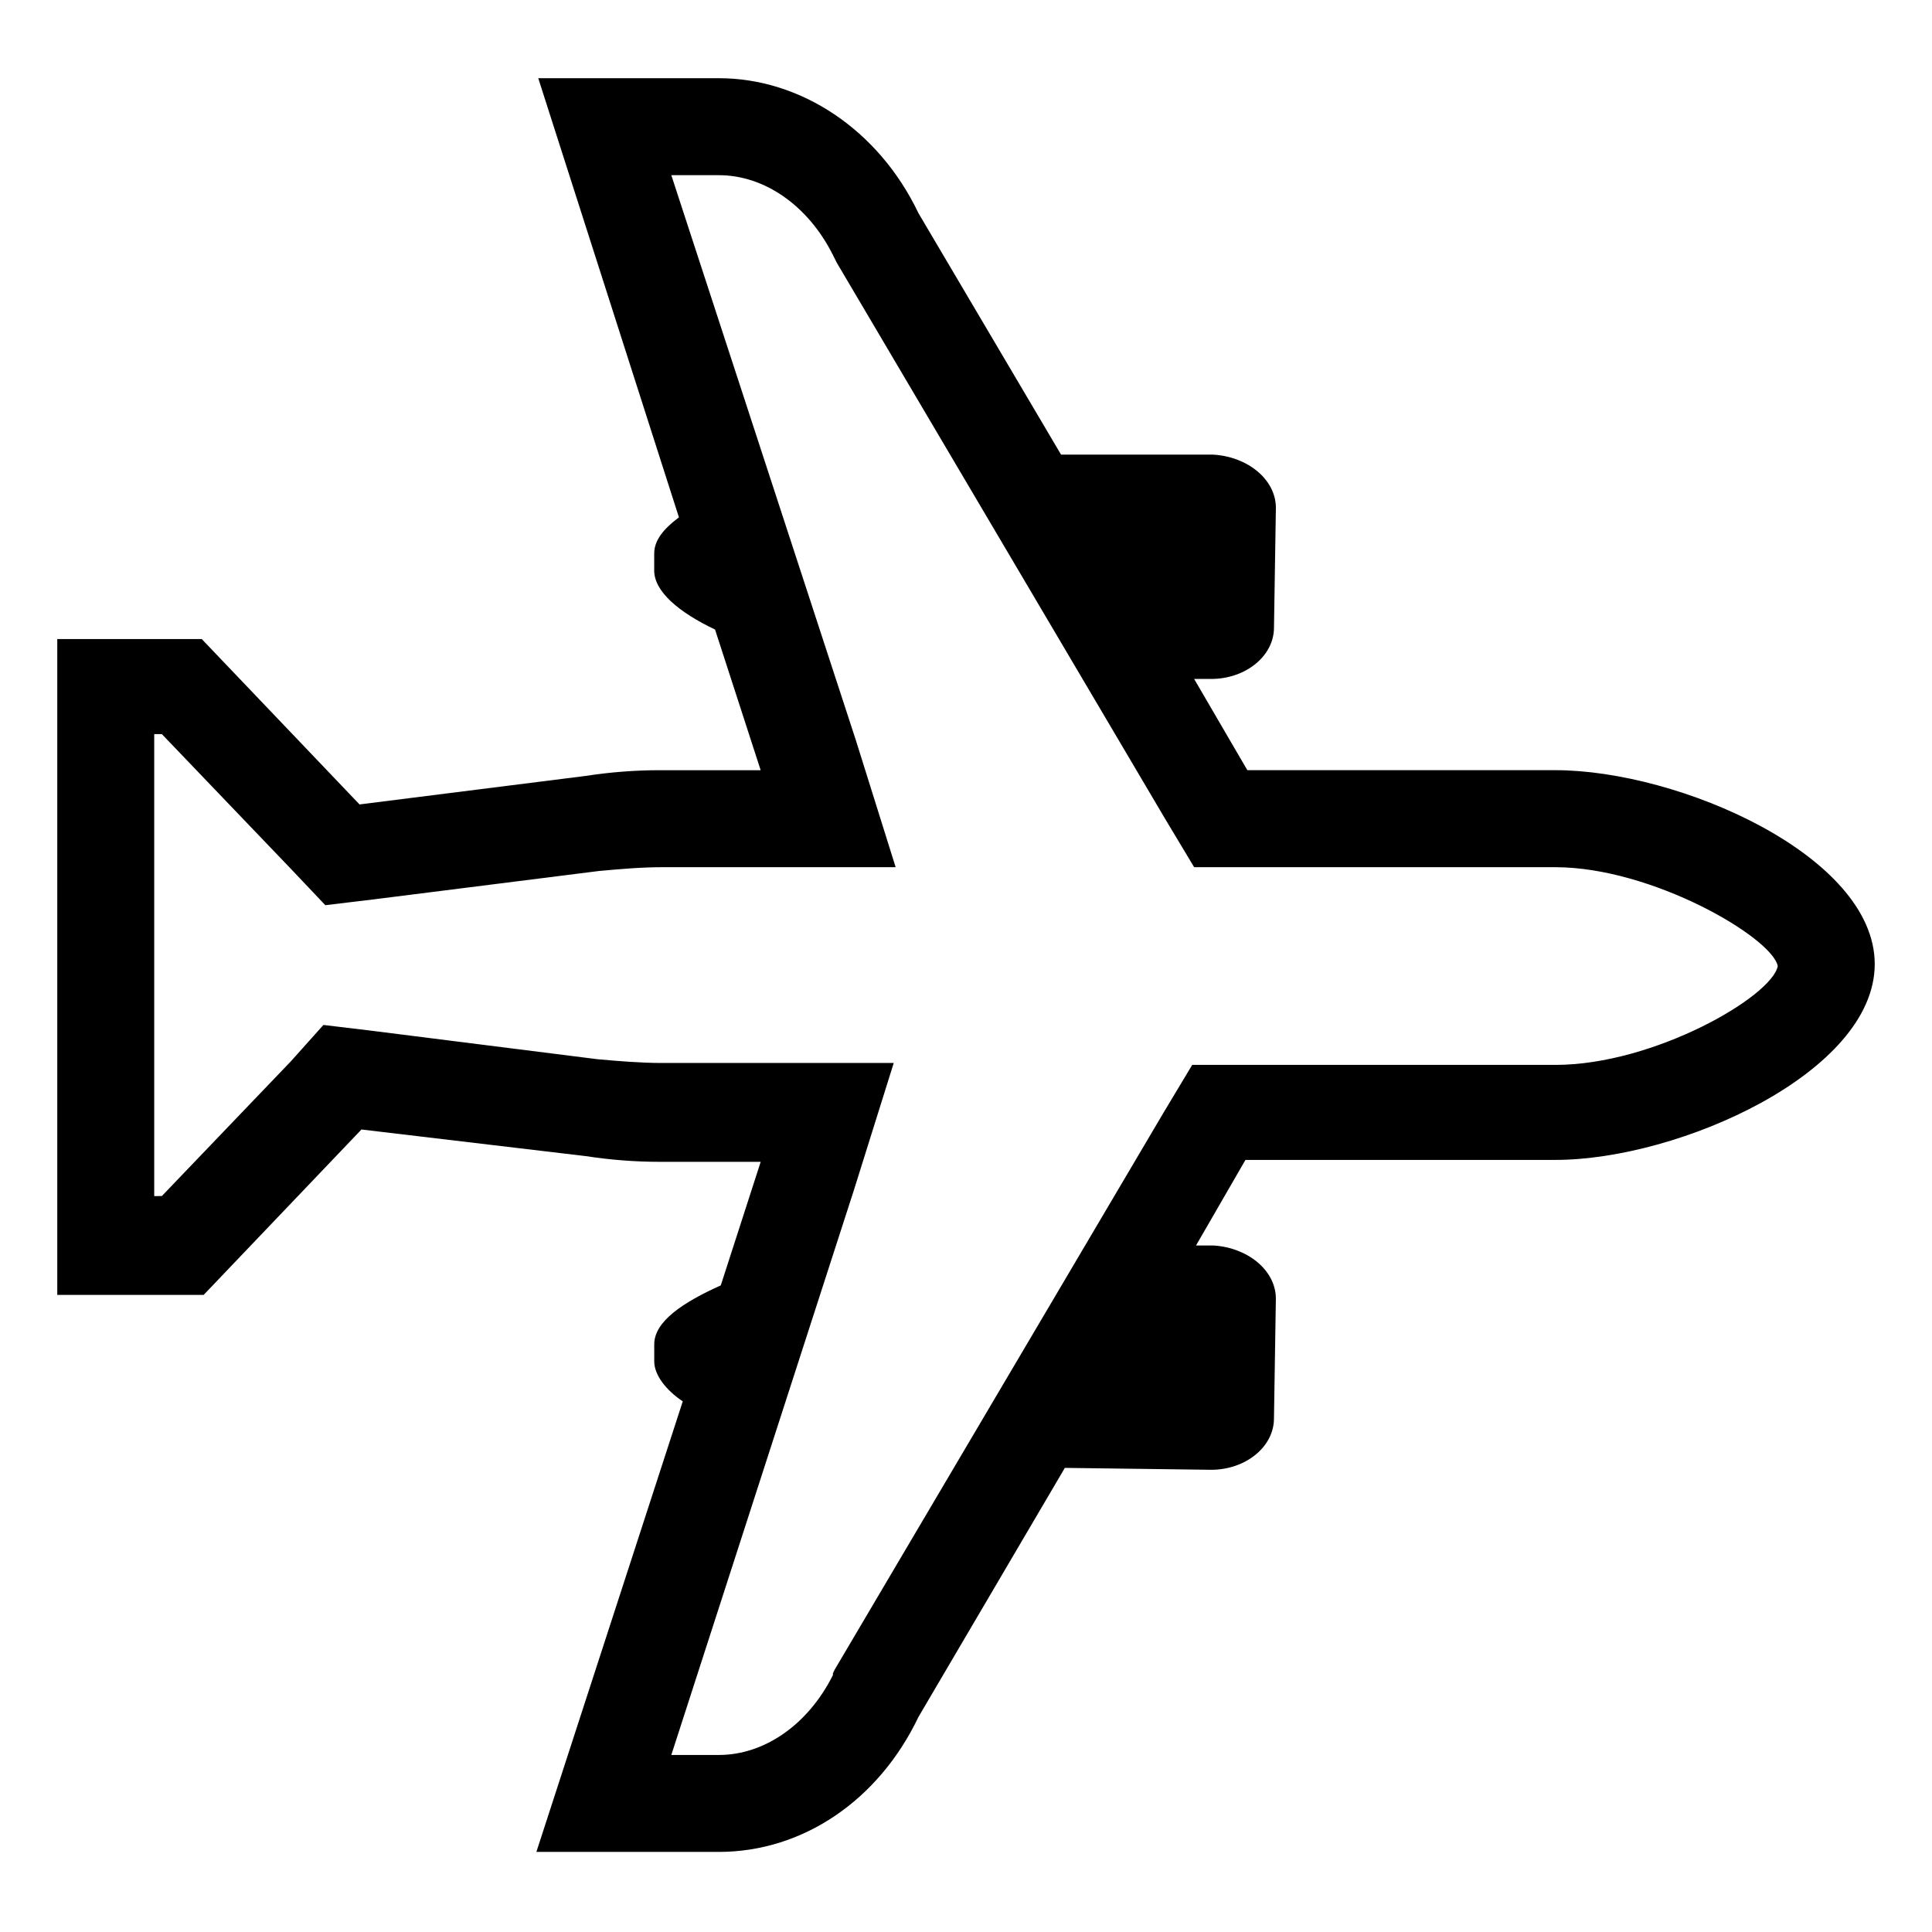 <?xml version="1.0" encoding="UTF-8"?>
<!-- Uploaded to: ICON Repo, www.svgrepo.com, Generator: ICON Repo Mixer Tools -->
<svg fill="#000000" width="800px" height="800px" version="1.1" viewBox="144 144 512 512" xmlns="http://www.w3.org/2000/svg">
 <path d="m556.18 348.11h-81.617l-14.105-24.184h4.535c9.07 0 16.625-6.047 16.625-13.602l0.504-31.738c0-7.559-7.559-13.602-16.625-14.105l-40.309-0.004-37.785-63.984c-10.578-22.164-31.234-35.77-52.898-35.77h-47.863l37.281 116.38c-4.031 3.023-6.551 6.047-6.551 9.574v4.535c0 5.543 6.551 11.082 16.121 15.617l12.09 37.281h-26.703c-6.551 0-13.098 0.504-19.648 1.512l-59.953 7.559-41.816-43.832h-38.285v173.81h38.793l41.816-43.832 59.453 7.055c6.551 1.008 13.098 1.512 19.648 1.512h26.703l-10.578 32.746c-10.078 4.535-17.633 9.574-17.633 15.617v4.535c0 3.527 3.023 7.559 7.559 10.578l-38.793 119.4 48.359 0.004c22.168 0 42.32-13.602 52.898-35.77l38.793-66 38.793 0.504c9.07 0 16.625-6.047 16.625-13.602l0.504-31.738c0-7.559-7.559-13.602-16.625-14.105h-4.535l13.098-22.672 82.125-0.004c32.746 0 84.641-23.176 84.641-51.891 0-28.719-51.895-51.391-84.641-51.391zm0 78.09h-96.227l-7.559 12.594-87.16 147.62-0.504 1.008v0.504c-6.551 13.098-18.137 21.16-30.23 21.16h-12.594l48.367-149.63 10.578-33.754h-35.266-26.199c-5.543 0-11.586-0.504-17.129-1.008l-59.953-7.559-12.594-1.512-8.566 9.574-34.258 35.77-2.016 0.004v-122.43h2.016l34.258 35.77 9.07 9.574 12.594-1.512 59.953-7.555c5.543-0.504 11.082-1.008 17.129-1.008h26.199 35.266l-10.578-33.754-48.871-149.63h12.598c12.09 0 23.68 8.062 30.23 21.16l1.008 2.016 87.16 147.62 7.559 12.594h95.719c25.695 0 57.434 18.641 58.945 26.199-1.512 8.059-32.746 26.195-58.945 26.195z"/>
</svg>